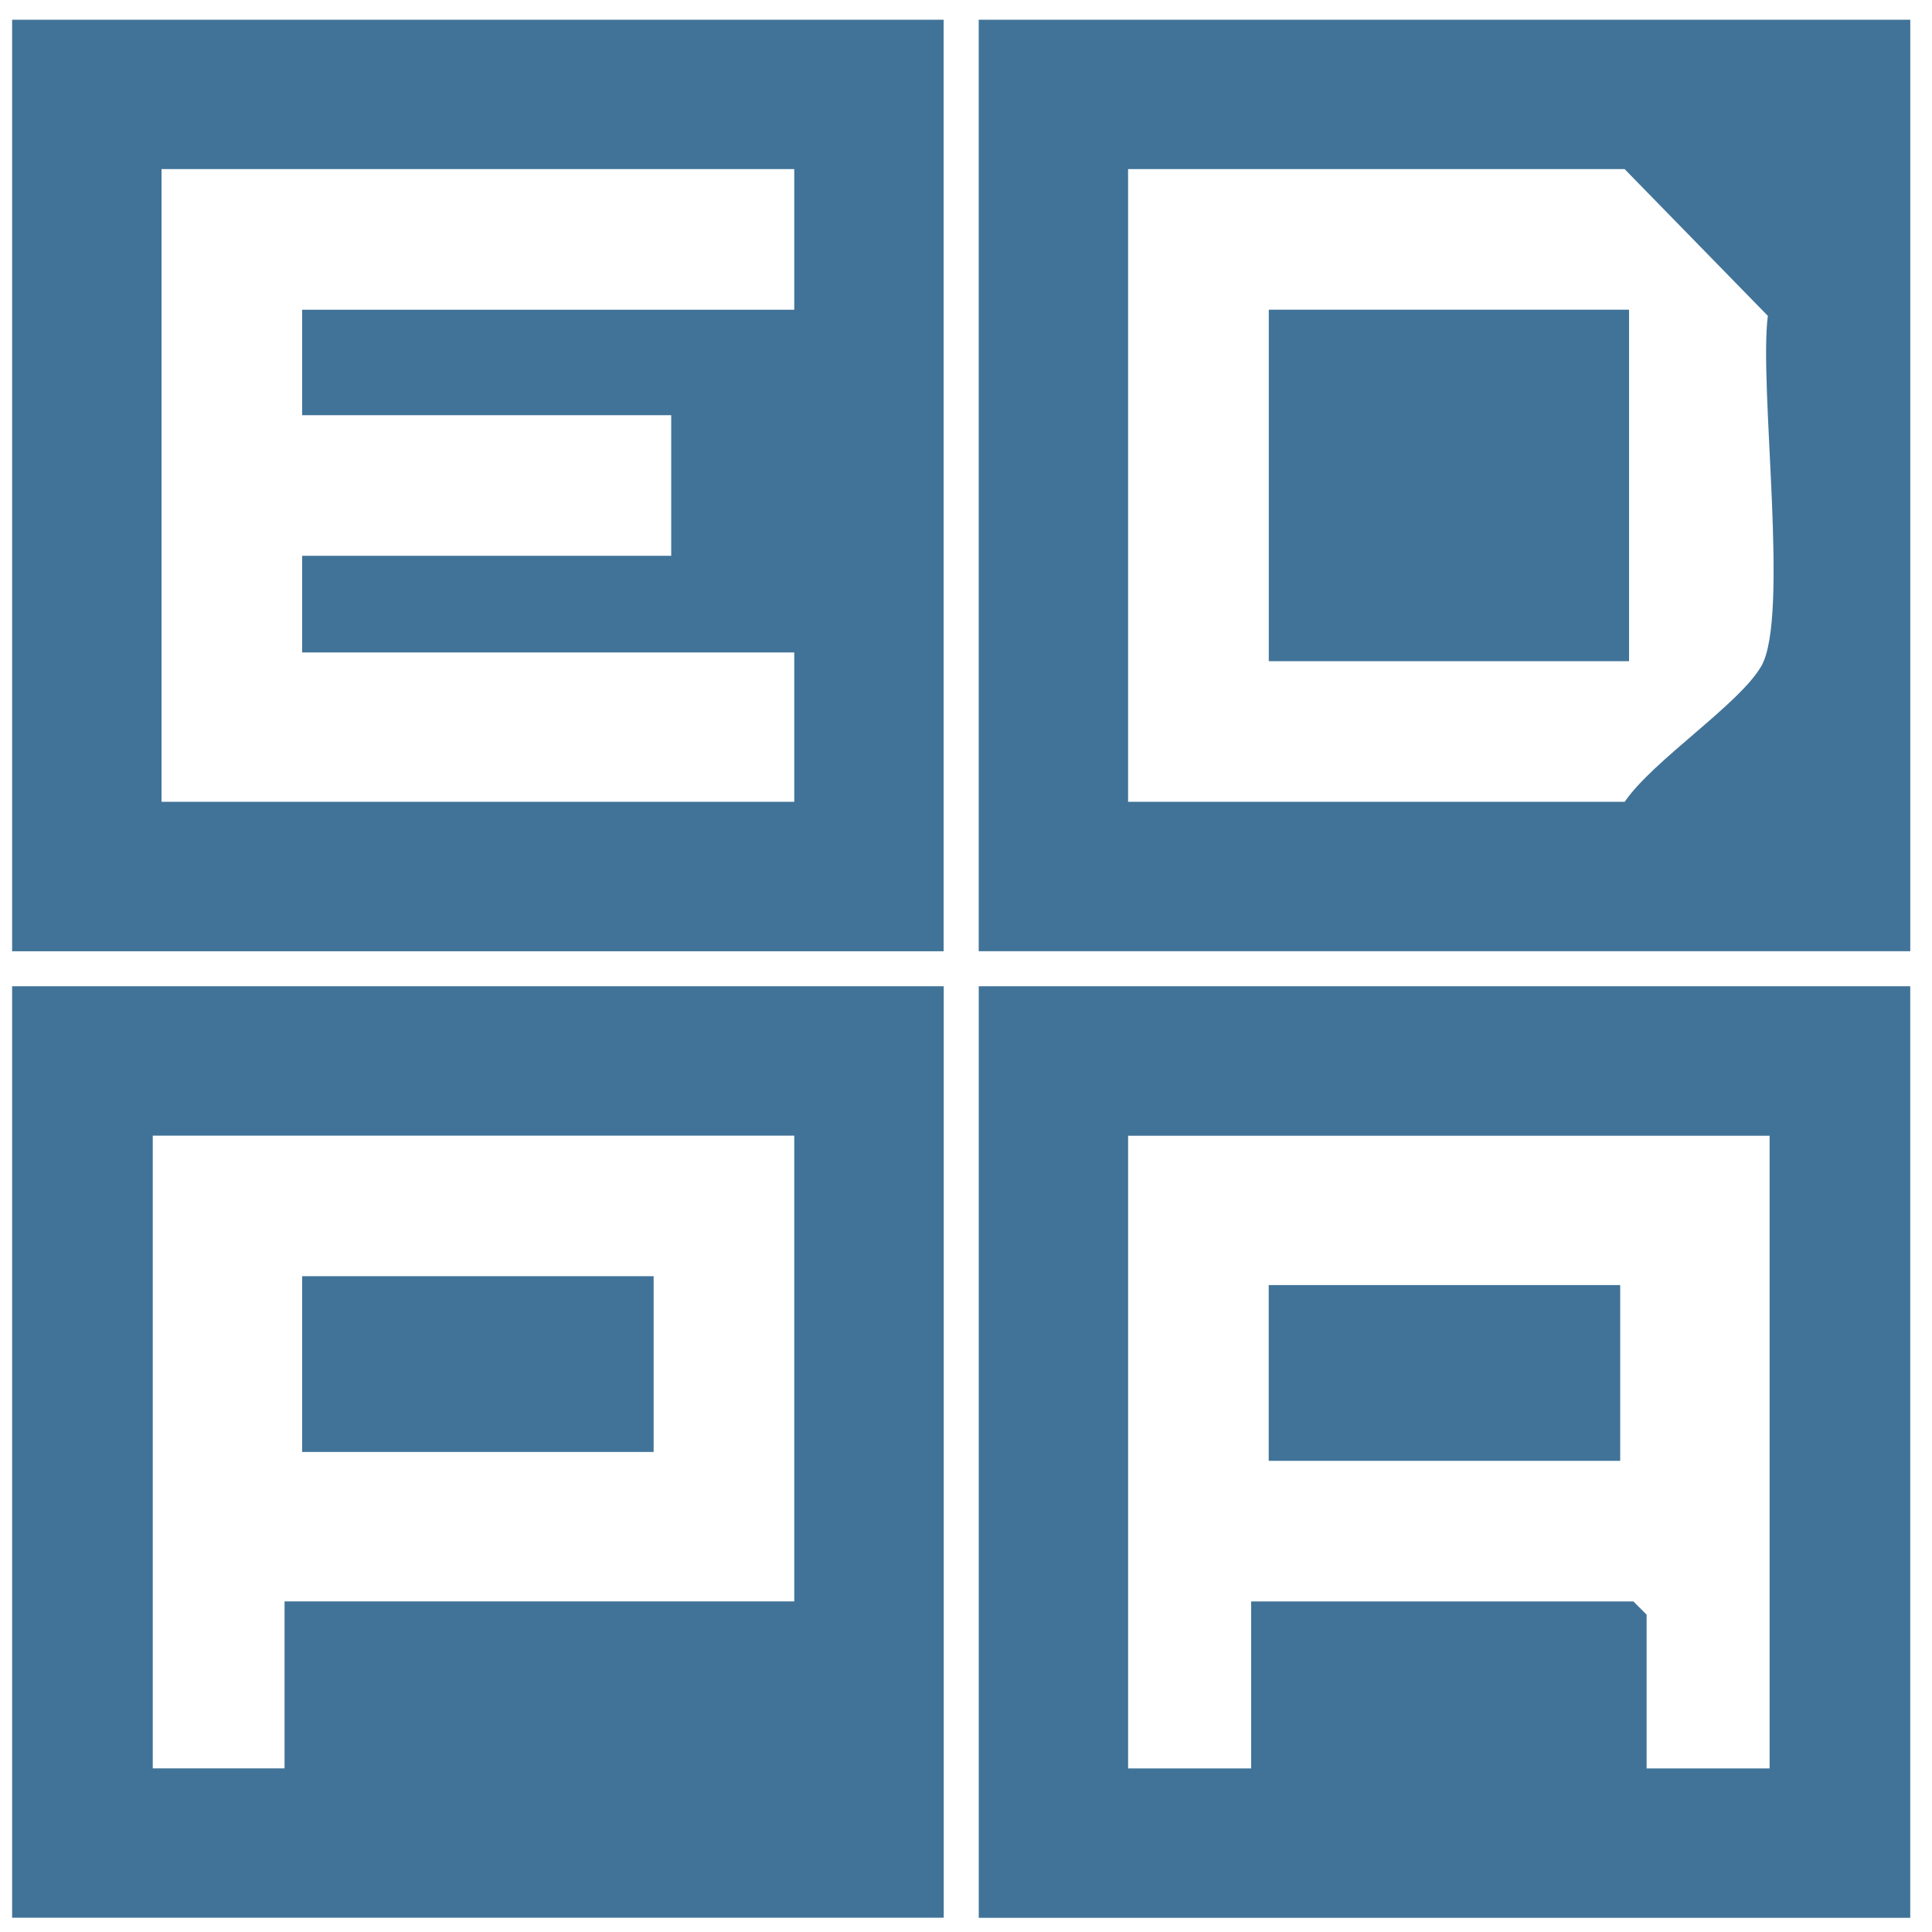 <svg width="57" height="57" viewBox="0 0 57 57" fill="none" xmlns="http://www.w3.org/2000/svg">
<g clip-path="url(#clip0_3886_17608)">
<path d="M0.358 29.098H27.843V56.579H0.358V29.098ZM23.433 33.505H4.507V52.172H8.395V47.246H23.433V33.505Z" fill="#417398"/>
<path d="M19.284 37.652H8.914V42.837H19.284V37.652Z" fill="#417398"/>
<path d="M56.358 29.1V56.582H28.876V29.098H56.358V29.1ZM52.209 33.508H33.283V52.174H36.913V47.248H48.191L48.58 47.637V52.174H52.209V33.508Z" fill="#417398"/>
<path d="M47.801 37.914H37.431V43.099H47.801V37.914Z" fill="#417398"/>
<path d="M27.84 0.582V28.066H0.358V0.582H27.84ZM23.433 4.989H4.766V23.656H23.433V19.249H8.914V16.397H19.803V12.249H8.914V9.138H23.433V4.989Z" fill="#417398"/>
<path d="M28.878 0.582H56.359V28.064H28.875V0.582H28.878ZM33.285 23.656H47.933C48.773 22.427 51.316 20.781 51.965 19.651C52.802 18.196 51.887 11.393 52.157 9.319L47.931 4.989H33.282V23.656H33.285Z" fill="#417398"/>
<path d="M48.062 9.137H37.433V19.507H48.062V9.137Z" fill="#417398"/>
</g>
<defs>
<clipPath id="clip0_3886_17608">
<rect width="56" height="56" fill="white" transform="translate(0.358 0.582)"/>
</clipPath>
</defs>
</svg>
